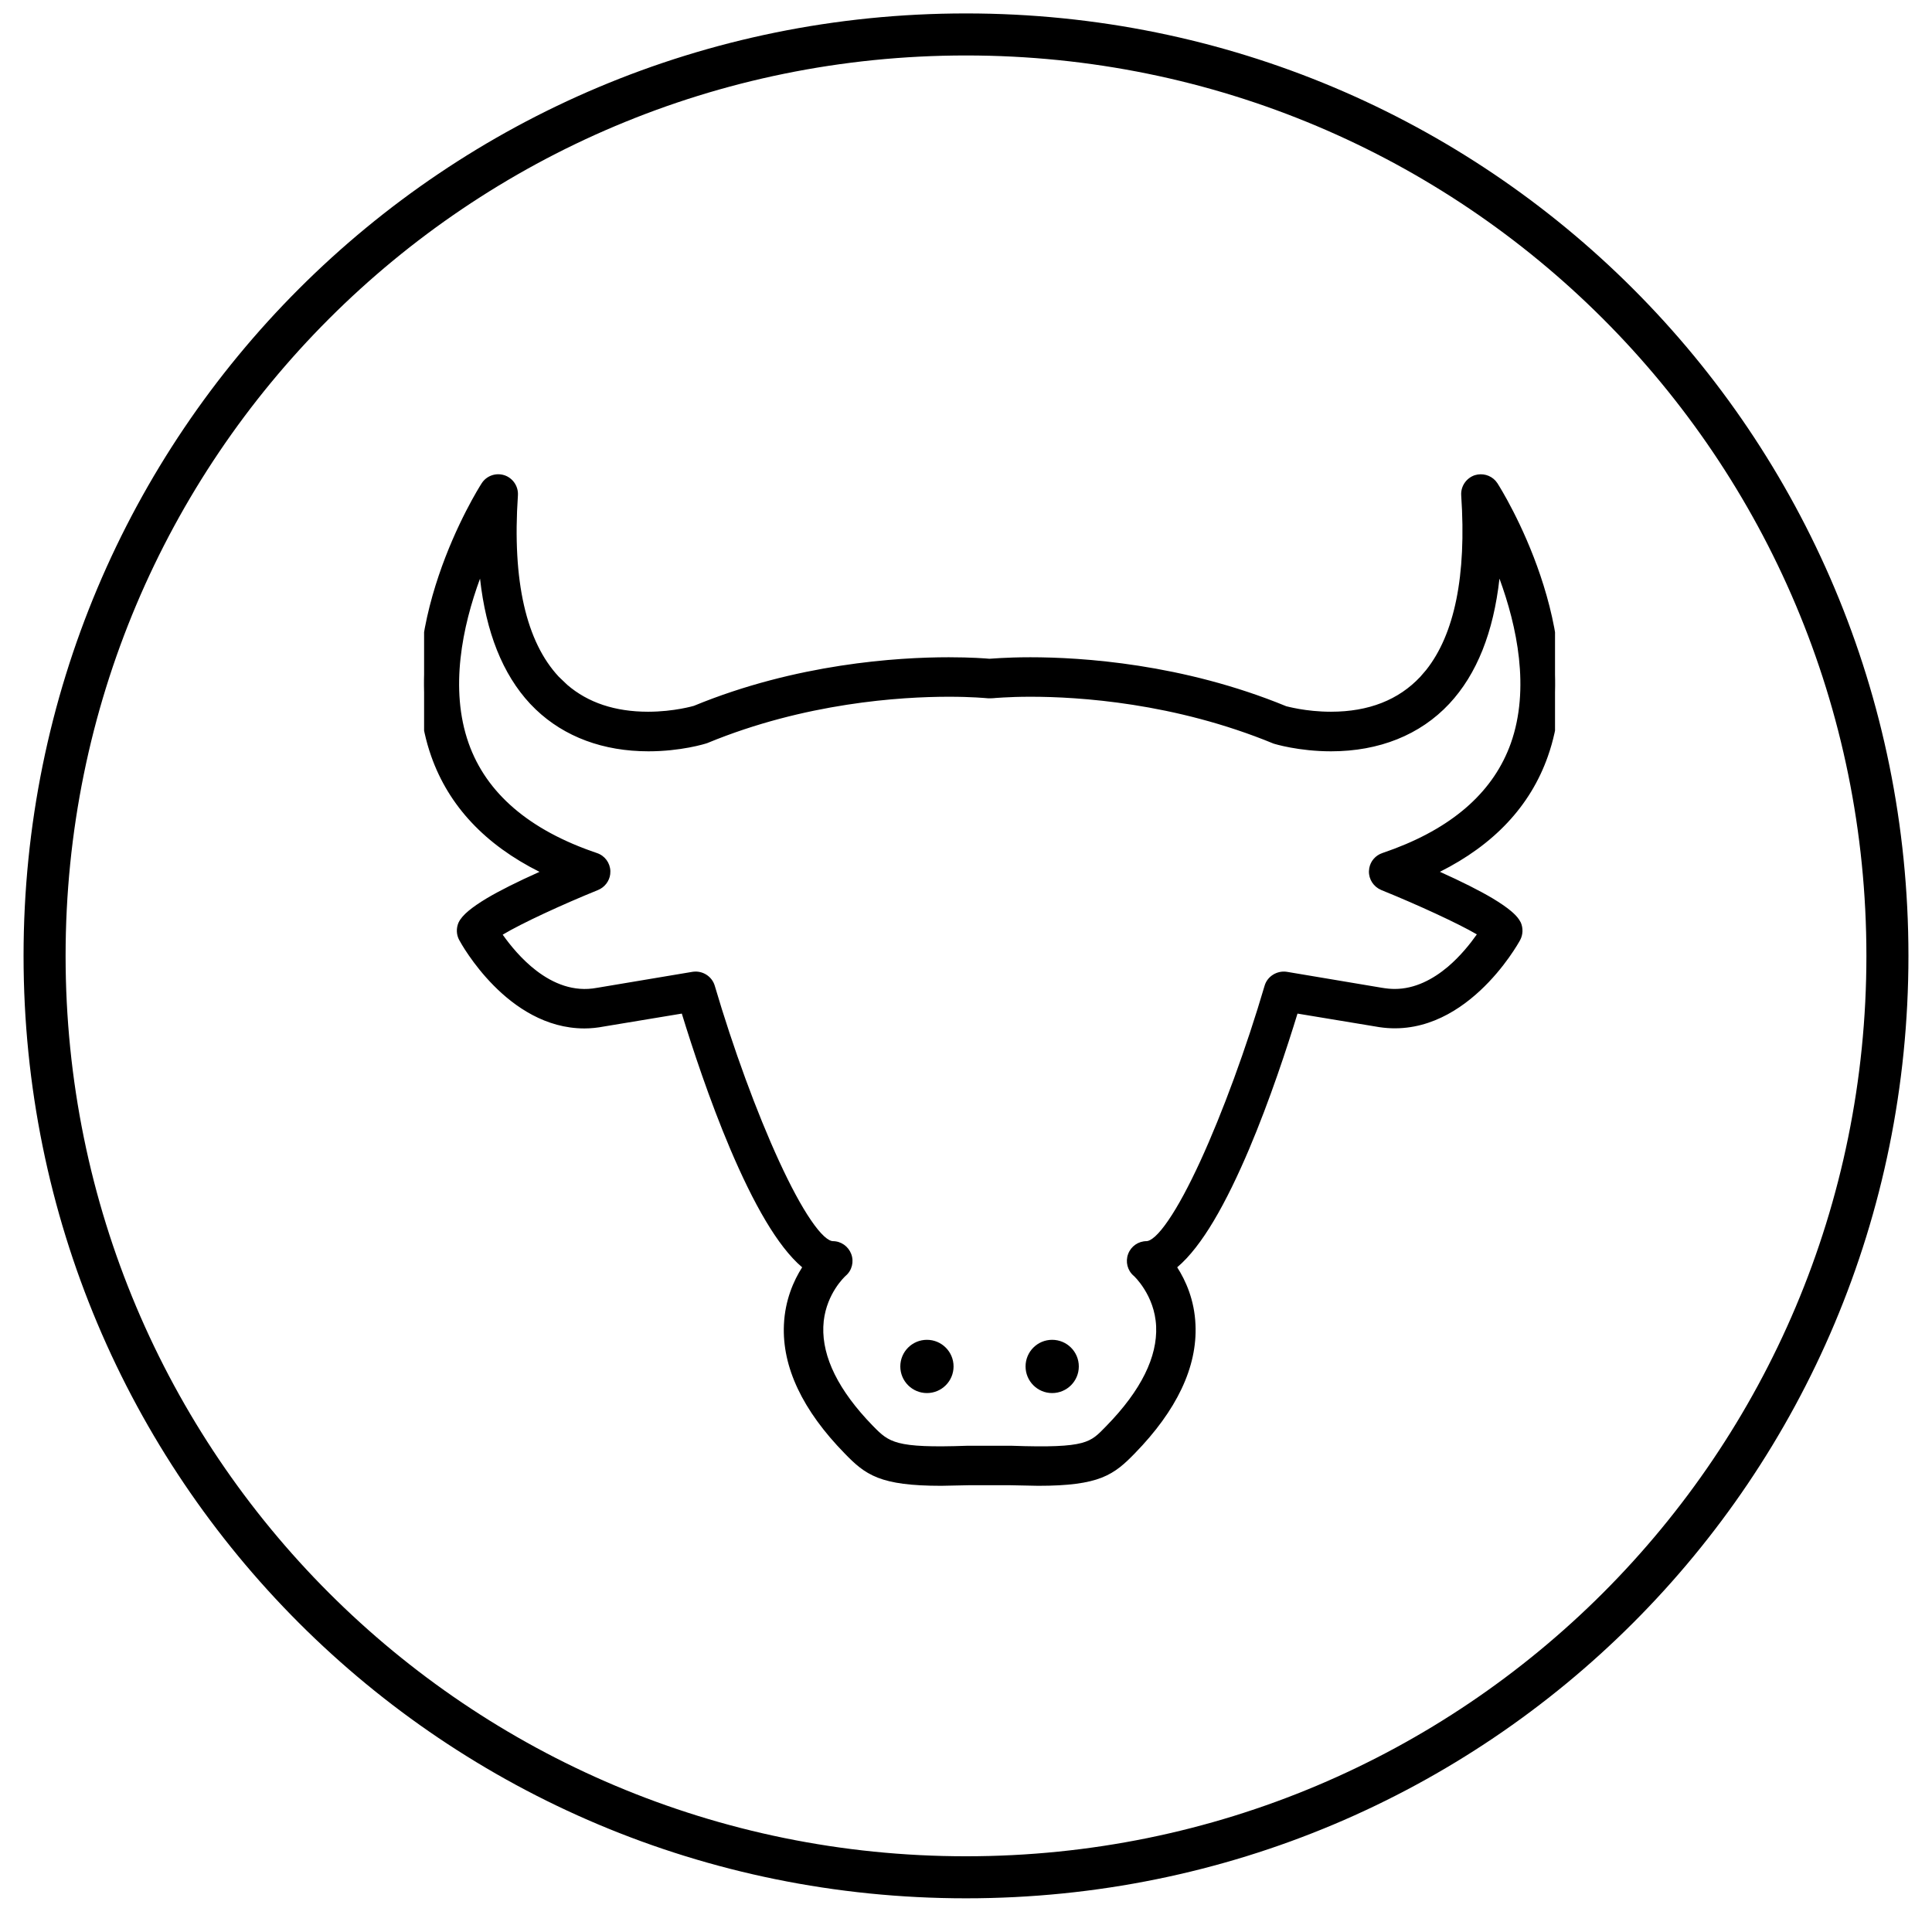 <svg xmlns="http://www.w3.org/2000/svg" fill="none" viewBox="0 0 41 41" height="41" width="41">
<path fill="black" d="M20.5 0.285C9.417 0.285 0.5 9.202 0.5 20.285C0.5 31.368 9.417 40.285 20.5 40.285C31.583 40.285 40.5 31.368 40.5 20.285C40.5 9.202 31.583 0.285 20.5 0.285ZM20.5 39.393C9.927 39.393 1.392 30.858 1.392 20.285C1.392 9.712 9.927 1.177 20.5 1.177C31.073 1.177 39.608 9.712 39.608 20.285C39.608 30.858 31.073 39.393 20.5 39.393Z"></path>
<g clip-path="url(#clip0_13559_106921)">
<path fill="black" d="M32.753 16.017C33.662 13.447 31.777 10.438 31.696 10.312C31.617 10.19 31.47 10.136 31.327 10.18C31.189 10.227 31.099 10.361 31.108 10.505C31.233 12.342 30.93 13.662 30.215 14.43C29.732 14.945 29.069 15.205 28.244 15.205C27.694 15.205 27.269 15.083 27.265 15.083C25.08 14.183 22.946 14.049 21.866 14.049C21.328 14.049 21.005 14.08 21.005 14.081C20.995 14.08 20.672 14.049 20.134 14.049C19.054 14.049 16.918 14.183 14.76 15.073C14.756 15.075 14.323 15.205 13.754 15.205C12.93 15.205 12.267 14.945 11.785 14.43C11.068 13.662 10.767 12.342 10.892 10.505C10.901 10.359 10.81 10.226 10.672 10.18C10.532 10.134 10.381 10.191 10.304 10.312C10.223 10.438 8.339 13.447 9.247 16.017C9.63 17.102 10.448 17.936 11.686 18.506C10.564 18.995 9.938 19.369 9.823 19.619C9.783 19.711 9.786 19.816 9.834 19.903C9.874 19.978 10.835 21.725 12.404 21.725C12.534 21.725 12.668 21.712 12.798 21.687L14.54 21.398C14.969 22.813 16.045 26.035 17.156 26.874C16.969 27.146 16.761 27.566 16.736 28.115C16.696 28.98 17.119 29.876 17.995 30.772C18.415 31.206 18.695 31.431 19.973 31.431C20.149 31.431 20.343 31.429 20.549 31.419H21.447C21.664 31.429 21.859 31.431 22.033 31.431C23.311 31.431 23.589 31.205 24.011 30.772C24.886 29.876 25.311 28.98 25.271 28.115C25.247 27.566 25.038 27.146 24.851 26.874C25.963 26.035 27.035 22.813 27.466 21.398L29.2 21.685C30.993 22.024 32.129 19.982 32.171 19.902C32.219 19.814 32.221 19.709 32.183 19.619C32.066 19.37 31.443 18.997 30.32 18.505C31.552 17.938 32.371 17.103 32.753 16.017ZM29.368 18.197C29.241 18.24 29.155 18.355 29.151 18.49C29.147 18.623 29.227 18.742 29.351 18.795C30.183 19.132 31.146 19.578 31.485 19.799C31.216 20.203 30.522 21.088 29.599 21.088C29.507 21.088 29.414 21.078 29.309 21.06L27.29 20.722C27.136 20.698 26.978 20.793 26.933 20.947C26.153 23.599 24.922 26.439 24.333 26.439C24.199 26.439 24.08 26.521 24.035 26.647C23.987 26.771 24.023 26.913 24.124 26.999C24.13 27.003 24.602 27.427 24.635 28.143C24.664 28.826 24.302 29.561 23.554 30.328C23.182 30.71 23.09 30.838 21.457 30.781H20.537C18.987 30.837 18.821 30.707 18.452 30.328C17.709 29.565 17.347 28.833 17.372 28.152C17.4 27.431 17.863 27.015 17.881 26.999C17.983 26.913 18.019 26.771 17.971 26.647C17.924 26.523 17.806 26.439 17.673 26.439C17.084 26.439 15.853 23.599 15.072 20.947C15.027 20.793 14.872 20.698 14.716 20.722L12.687 21.061C11.622 21.264 10.827 20.253 10.525 19.806C10.887 19.566 11.833 19.127 12.653 18.795C12.777 18.744 12.858 18.622 12.853 18.49C12.848 18.355 12.764 18.24 12.636 18.197C11.177 17.705 10.239 16.902 9.852 15.809C9.372 14.452 9.812 12.893 10.249 11.847C10.328 13.173 10.688 14.185 11.324 14.867C11.922 15.506 12.765 15.845 13.761 15.845C14.43 15.845 14.934 15.691 14.98 15.673C17.064 14.815 19.105 14.687 20.137 14.687C20.637 14.687 20.936 14.716 20.977 14.719C20.988 14.719 21.052 14.719 21.063 14.718C21.071 14.716 21.37 14.687 21.87 14.687C22.902 14.687 24.942 14.815 27.053 15.684C27.074 15.691 27.576 15.845 28.247 15.845C29.242 15.845 30.085 15.506 30.683 14.866C31.321 14.184 31.68 13.173 31.76 11.847C32.197 12.893 32.636 14.452 32.155 15.808C31.765 16.902 30.829 17.705 29.368 18.197Z"></path>
<path fill="black" d="M10.221 10.258C10.322 10.098 10.52 10.026 10.703 10.085H10.704C10.884 10.145 11.003 10.32 10.991 10.511V10.512C10.867 12.341 11.17 13.624 11.858 14.361L12.039 14.534C12.479 14.912 13.053 15.104 13.754 15.104C14.306 15.104 14.724 14.979 14.725 14.979C16.899 14.083 19.048 13.948 20.134 13.948C20.609 13.948 20.92 13.973 20.999 13.98C21.002 13.98 21.006 13.98 21.011 13.979C21.021 13.979 21.037 13.977 21.057 13.976C21.096 13.972 21.154 13.969 21.229 13.965C21.378 13.957 21.595 13.948 21.866 13.948C22.952 13.948 25.096 14.083 27.295 14.987L27.311 14.991C27.323 14.995 27.342 14.998 27.365 15.004C27.413 15.015 27.482 15.03 27.567 15.045C27.739 15.075 27.977 15.104 28.244 15.104C29.047 15.104 29.681 14.853 30.142 14.361L30.266 14.217C30.864 13.462 31.125 12.226 31.009 10.512V10.511C30.997 10.321 31.115 10.147 31.295 10.085L31.299 10.084C31.46 10.035 31.628 10.083 31.737 10.202L31.78 10.258V10.259C31.824 10.327 32.32 11.118 32.69 12.216C33.061 13.314 33.313 14.735 32.848 16.051C32.476 17.108 31.7 17.928 30.557 18.501C31.026 18.712 31.401 18.901 31.68 19.067C31.837 19.162 31.966 19.25 32.064 19.332C32.137 19.393 32.197 19.454 32.238 19.516L32.273 19.576L32.275 19.58C32.324 19.696 32.322 19.833 32.26 19.949C32.236 19.994 31.935 20.535 31.41 21.023C30.886 21.511 30.124 21.96 29.184 21.783L27.535 21.51C27.316 22.224 26.951 23.34 26.506 24.391C26.274 24.936 26.021 25.467 25.754 25.914C25.51 26.323 25.25 26.668 24.982 26.894C25.163 27.176 25.348 27.587 25.37 28.11C25.412 29.014 24.968 29.934 24.083 30.842C23.87 31.06 23.683 31.238 23.38 31.358C23.08 31.475 22.676 31.531 22.033 31.531L21.442 31.519H20.554L19.974 31.531C19.331 31.531 18.926 31.475 18.626 31.358C18.323 31.239 18.134 31.06 17.923 30.842C17.036 29.934 16.594 29.013 16.636 28.11C16.66 27.587 16.843 27.176 17.023 26.894C16.756 26.668 16.497 26.323 16.253 25.914C15.986 25.467 15.732 24.936 15.5 24.391C15.054 23.34 14.688 22.224 14.469 21.51L12.816 21.784C12.681 21.81 12.54 21.825 12.403 21.825C11.581 21.825 10.924 21.368 10.475 20.913C10.025 20.458 9.769 19.994 9.746 19.95V19.951C9.683 19.835 9.679 19.698 9.731 19.578L9.732 19.577C9.77 19.495 9.844 19.413 9.94 19.332C10.038 19.25 10.167 19.161 10.325 19.066C10.604 18.9 10.98 18.712 11.449 18.502C10.3 17.927 9.525 17.107 9.152 16.051C8.687 14.735 8.939 13.314 9.31 12.216C9.681 11.116 10.177 10.325 10.221 10.258ZM10.641 10.274C10.545 10.243 10.441 10.283 10.389 10.366L10.388 10.367C10.348 10.429 9.862 11.204 9.499 12.28C9.134 13.361 8.898 14.729 9.341 15.983C9.713 17.038 10.509 17.855 11.727 18.415L11.931 18.508L11.726 18.597C11.166 18.841 10.733 19.055 10.428 19.237C10.275 19.329 10.156 19.411 10.069 19.484C9.982 19.558 9.934 19.616 9.914 19.658L9.915 19.659C9.894 19.708 9.89 19.76 9.903 19.809L9.922 19.855V19.857C9.939 19.889 10.184 20.336 10.616 20.773C11.049 21.21 11.658 21.625 12.403 21.625C12.527 21.625 12.655 21.613 12.779 21.589L12.781 21.588L14.523 21.299L14.609 21.285L14.635 21.369C14.849 22.075 15.225 23.23 15.684 24.312C15.914 24.854 16.164 25.375 16.425 25.812C16.686 26.25 16.954 26.596 17.216 26.794L17.292 26.852L17.238 26.931C17.081 27.159 16.909 27.496 16.852 27.928L16.836 28.119C16.798 28.946 17.201 29.816 18.066 30.702V30.703C18.275 30.918 18.438 31.07 18.699 31.172C18.964 31.276 19.339 31.331 19.974 31.331C20.148 31.331 20.34 31.329 20.544 31.318H21.452C21.667 31.329 21.861 31.331 22.033 31.331C22.668 31.331 23.042 31.275 23.307 31.171C23.567 31.069 23.73 30.917 23.939 30.702C24.75 29.872 25.157 29.055 25.173 28.274L25.171 28.119C25.148 27.595 24.948 27.192 24.768 26.931L24.714 26.852L24.79 26.794C25.052 26.596 25.32 26.25 25.582 25.812C25.842 25.375 26.092 24.854 26.321 24.312C26.78 23.23 27.155 22.074 27.37 21.368L27.395 21.285L27.482 21.299L29.217 21.587H29.219C30.07 21.748 30.771 21.346 31.273 20.878C31.776 20.41 32.064 19.89 32.082 19.855H32.083C32.115 19.797 32.117 19.725 32.092 19.661C32.072 19.619 32.024 19.56 31.936 19.485C31.849 19.412 31.73 19.33 31.577 19.238C31.272 19.056 30.84 18.842 30.28 18.597L30.076 18.507L30.278 18.414C31.49 17.856 32.288 17.04 32.659 15.984V15.983C33.102 14.729 32.866 13.361 32.501 12.28C32.137 11.203 31.651 10.427 31.612 10.366V10.367C31.558 10.284 31.458 10.245 31.358 10.274C31.263 10.308 31.202 10.401 31.208 10.498C31.326 12.229 31.069 13.528 30.423 14.342L30.288 14.498C29.783 15.037 29.091 15.305 28.244 15.305C27.962 15.305 27.713 15.273 27.533 15.242C27.443 15.227 27.37 15.211 27.319 15.199L27.253 15.183H27.245L27.227 15.175C25.059 14.282 22.939 14.149 21.866 14.149C21.599 14.149 21.386 14.156 21.239 14.164C21.185 14.167 21.14 14.169 21.105 14.172V14.195L20.992 14.181C20.99 14.181 20.971 14.178 20.933 14.175C20.893 14.172 20.835 14.168 20.762 14.164C20.614 14.156 20.401 14.149 20.134 14.149C19.061 14.149 16.939 14.282 14.798 15.166L14.796 15.167C14.78 15.173 14.335 15.305 13.754 15.305C12.908 15.305 12.216 15.037 11.712 14.498C10.965 13.699 10.666 12.344 10.792 10.498L10.784 10.426C10.765 10.357 10.712 10.298 10.641 10.274V10.274ZM31.852 11.809C32.292 12.858 32.744 14.448 32.25 15.841L32.249 15.842C31.845 16.973 30.879 17.793 29.399 18.291C29.312 18.321 29.254 18.401 29.251 18.493C29.249 18.583 29.303 18.665 29.39 18.702H29.389C30.221 19.039 31.191 19.489 31.539 19.715L31.624 19.77L31.568 19.854C31.431 20.06 31.184 20.391 30.852 20.671C30.52 20.951 30.093 21.188 29.599 21.188C29.499 21.188 29.401 21.178 29.292 21.159L27.273 20.82C27.18 20.807 27.086 20.857 27.044 20.938L27.029 20.975C26.638 22.304 26.134 23.682 25.652 24.729C25.412 25.251 25.176 25.695 24.961 26.01C24.854 26.167 24.748 26.296 24.648 26.386C24.552 26.473 24.445 26.538 24.333 26.538C24.241 26.538 24.16 26.595 24.129 26.681L24.128 26.683C24.096 26.766 24.12 26.861 24.186 26.92L24.276 27.013C24.326 27.069 24.39 27.149 24.454 27.251C24.583 27.457 24.717 27.759 24.734 28.138V28.139C24.765 28.861 24.382 29.623 23.626 30.398C23.441 30.588 23.307 30.735 23.004 30.816C22.786 30.873 22.481 30.897 21.999 30.894L21.454 30.881H20.54L20.02 30.894C19.554 30.897 19.249 30.872 19.026 30.814C18.717 30.734 18.567 30.59 18.38 30.398C17.629 29.626 17.246 28.869 17.271 28.148C17.301 27.387 17.788 26.947 17.814 26.924L17.816 26.923C17.868 26.879 17.895 26.814 17.892 26.748L17.878 26.683C17.845 26.596 17.763 26.538 17.673 26.538C17.561 26.538 17.454 26.473 17.357 26.386C17.258 26.296 17.153 26.167 17.046 26.01C16.831 25.695 16.594 25.251 16.354 24.729C15.872 23.682 15.368 22.304 14.976 20.975C14.946 20.87 14.839 20.804 14.731 20.82L12.704 21.16L12.703 21.159C12.133 21.267 11.641 21.05 11.259 20.757C10.877 20.464 10.596 20.089 10.442 19.862L10.386 19.778L10.47 19.723C10.841 19.477 11.796 19.035 12.615 18.702C12.701 18.667 12.756 18.582 12.753 18.494V18.493C12.75 18.399 12.692 18.322 12.604 18.292C11.127 17.794 10.158 16.973 9.758 15.842C9.265 14.448 9.718 12.858 10.157 11.809L10.349 11.842C10.426 13.154 10.783 14.14 11.397 14.799H11.396C11.973 15.415 12.789 15.744 13.761 15.744C14.088 15.744 14.375 15.707 14.586 15.667C14.691 15.647 14.777 15.628 14.839 15.611C14.87 15.603 14.895 15.595 14.913 15.59C14.922 15.587 14.93 15.585 14.935 15.583C14.938 15.582 14.94 15.582 14.941 15.581L14.943 15.58H14.944C17.044 14.715 19.098 14.587 20.137 14.587C20.616 14.587 20.913 14.614 20.977 14.619H21.044C21.047 14.619 21.05 14.618 21.052 14.618C21.054 14.618 21.053 14.618 21.05 14.618C21.057 14.617 21.065 14.617 21.069 14.616C21.08 14.615 21.095 14.614 21.114 14.612C21.152 14.609 21.207 14.605 21.276 14.602C21.416 14.594 21.618 14.587 21.87 14.587C22.908 14.587 24.962 14.715 27.089 15.59L27.179 15.615C27.237 15.63 27.321 15.65 27.425 15.669C27.632 15.707 27.919 15.744 28.247 15.744C29.218 15.744 30.034 15.415 30.61 14.798C31.226 14.139 31.581 13.153 31.66 11.841L31.852 11.809ZM31.821 12.279C31.694 13.414 31.343 14.306 30.756 14.935C30.136 15.598 29.265 15.944 28.247 15.944C27.563 15.944 27.049 15.789 27.017 15.777L27.016 15.776C24.921 14.914 22.894 14.786 21.87 14.786C21.622 14.786 21.425 14.794 21.288 14.802C21.22 14.806 21.166 14.81 21.13 14.812C21.112 14.814 21.098 14.815 21.089 14.816C21.086 14.816 21.084 14.816 21.083 14.816L21.076 14.817C21.063 14.819 21.036 14.819 21.021 14.819H20.969C20.927 14.816 20.631 14.786 20.137 14.786C19.111 14.786 17.085 14.914 15.018 15.766L15.017 15.767C14.959 15.789 14.443 15.944 13.761 15.944C12.805 15.944 11.98 15.639 11.37 15.056L11.251 14.936C10.665 14.307 10.313 13.414 10.187 12.279C9.816 13.29 9.535 14.614 9.946 15.775C10.32 16.831 11.228 17.617 12.668 18.103C12.835 18.159 12.947 18.31 12.953 18.486L12.95 18.551C12.932 18.7 12.831 18.831 12.69 18.888C11.931 19.196 11.071 19.593 10.668 19.835C10.823 20.054 11.067 20.357 11.381 20.598C11.738 20.871 12.174 21.057 12.669 20.963H12.671L14.699 20.623H14.7C14.905 20.592 15.108 20.716 15.168 20.918C15.557 22.24 16.058 23.609 16.535 24.645C16.774 25.164 17.005 25.596 17.211 25.896C17.314 26.047 17.408 26.162 17.491 26.237C17.577 26.315 17.637 26.339 17.673 26.339C17.849 26.339 18.003 26.45 18.064 26.611C18.127 26.775 18.08 26.962 17.946 27.075C17.917 27.102 17.55 27.445 17.481 28.032L17.472 28.156C17.449 28.798 17.79 29.505 18.523 30.258C18.705 30.445 18.823 30.555 19.076 30.621C19.341 30.69 19.757 30.709 20.533 30.681H21.461C22.279 30.71 22.696 30.69 22.953 30.622C23.197 30.557 23.296 30.45 23.482 30.258C24.221 29.501 24.563 28.791 24.535 28.148C24.52 27.811 24.4 27.543 24.284 27.358C24.168 27.172 24.058 27.074 24.062 27.077L24.059 27.075C23.926 26.962 23.879 26.775 23.941 26.611C24.002 26.447 24.158 26.339 24.333 26.339C24.368 26.339 24.428 26.315 24.515 26.237C24.598 26.162 24.692 26.047 24.795 25.896C25.001 25.596 25.232 25.164 25.471 24.645C25.947 23.609 26.448 22.24 26.837 20.918C26.896 20.715 27.105 20.593 27.306 20.623H27.307L29.325 20.962H29.326C29.427 20.979 29.514 20.987 29.599 20.987C30.027 20.987 30.41 20.782 30.723 20.519C30.992 20.291 31.203 20.025 31.341 19.829C30.951 19.6 30.081 19.199 29.313 18.888L29.311 18.887C29.151 18.819 29.046 18.663 29.051 18.487L29.058 18.422C29.085 18.273 29.191 18.152 29.336 18.103L29.6 18.008C30.889 17.517 31.708 16.765 32.062 15.774C32.473 14.614 32.192 13.29 31.821 12.279ZM27.244 15.181C27.245 15.181 27.246 15.181 27.248 15.182H27.25C27.248 15.181 27.247 15.181 27.246 15.181H27.244Z"></path>
<path fill="black" d="M19.671 28.433C19.983 28.433 20.236 28.686 20.236 28.998C20.236 29.31 19.983 29.563 19.671 29.563C19.359 29.563 19.106 29.31 19.106 28.998C19.106 28.685 19.359 28.433 19.671 28.433Z"></path>
<path fill="black" d="M22.328 28.433C22.641 28.433 22.894 28.686 22.894 28.998C22.894 29.31 22.641 29.563 22.328 29.563C22.017 29.563 21.764 29.31 21.764 28.998C21.764 28.685 22.017 28.433 22.328 28.433Z"></path>
</g>
<defs>
<clipPath id="clip0_13559_106921">
<rect transform="translate(9 8.798)" fill="white" height="24" width="24"></rect>
</clipPath>
</defs>
</svg>
